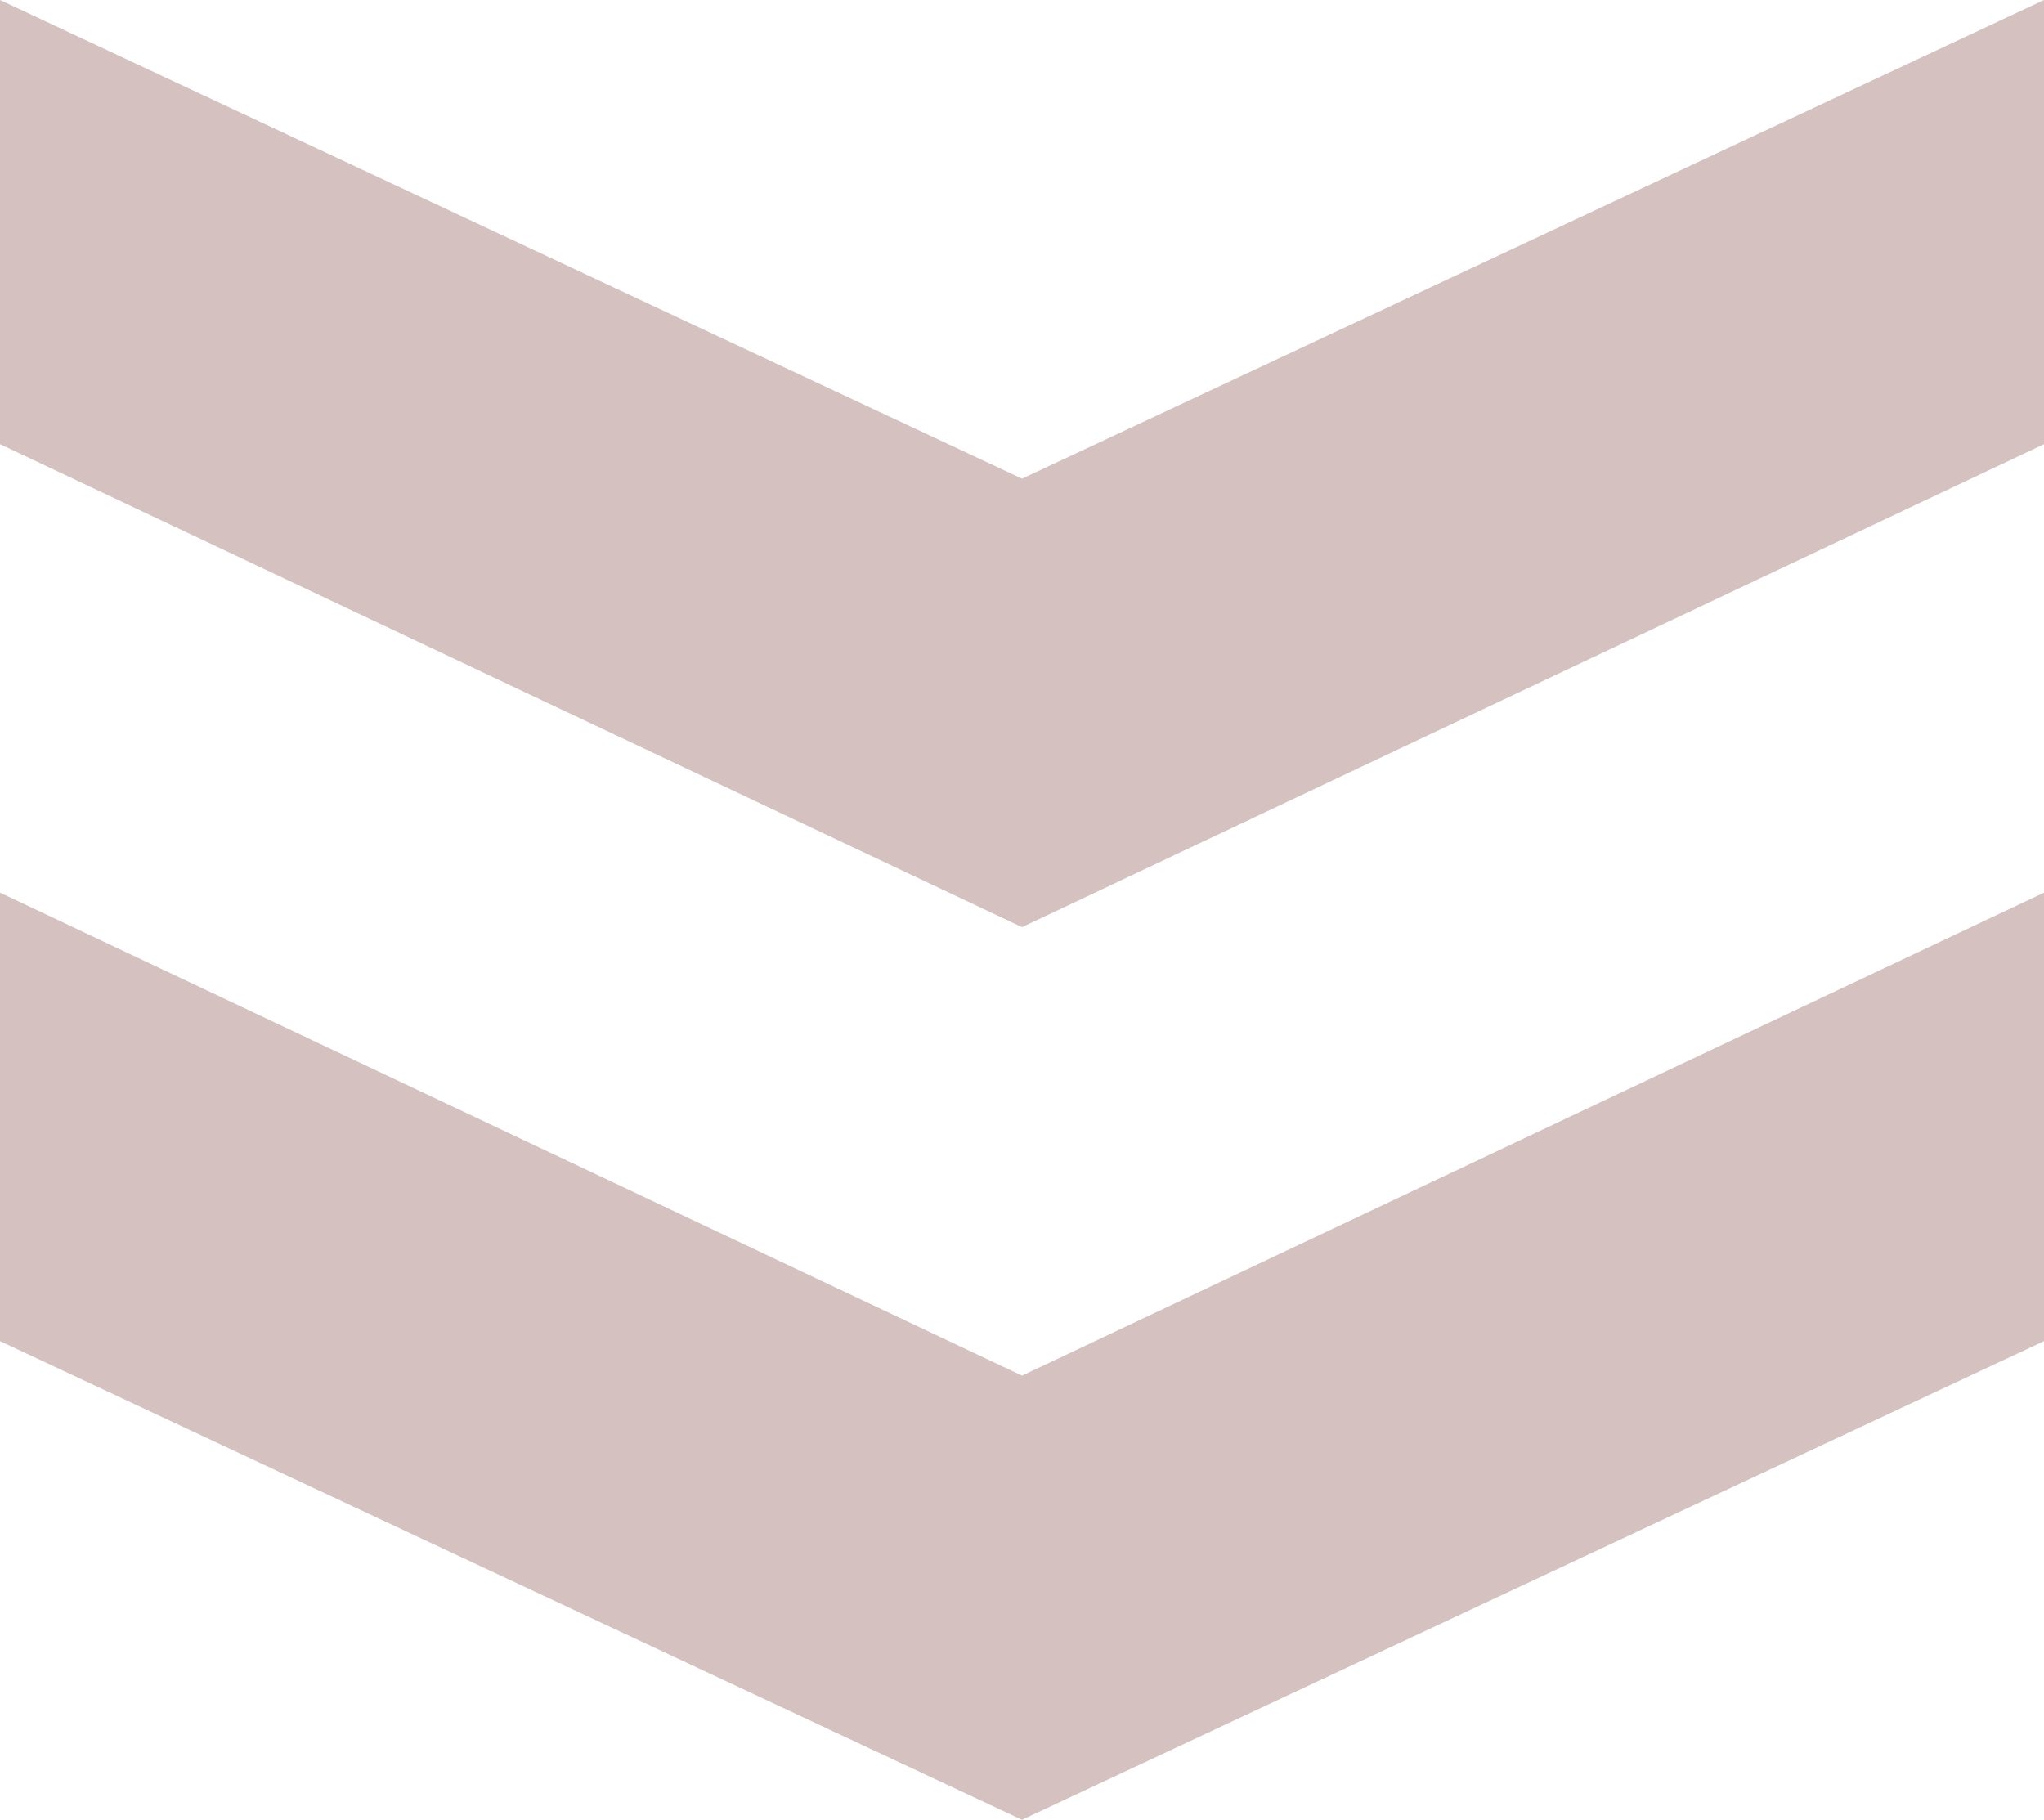 <?xml version="1.0" encoding="utf-8"?>
<!-- Generator: Adobe Illustrator 26.3.1, SVG Export Plug-In . SVG Version: 6.00 Build 0)  -->
<svg version="1.1" id="レイヤー_1" xmlns="http://www.w3.org/2000/svg" xmlns:xlink="http://www.w3.org/1999/xlink" x="0px"
	 y="0px" viewBox="0 0 47.4 42.2" style="enable-background:new 0 0 47.4 42.2;" xml:space="preserve">
<style type="text/css">
	.st0{fill:#D6C1C1;}
</style>
<polygon class="st0" points="47.4,31.1 47.4,20.7 23.7,31.9 0,20.7 0,31.1 23.7,42.2 "/>
<polygon class="st0" points="47.4,10.3 47.4,0 23.7,11.1 0,0 0,10.3 23.7,21.5 "/>
</svg>
